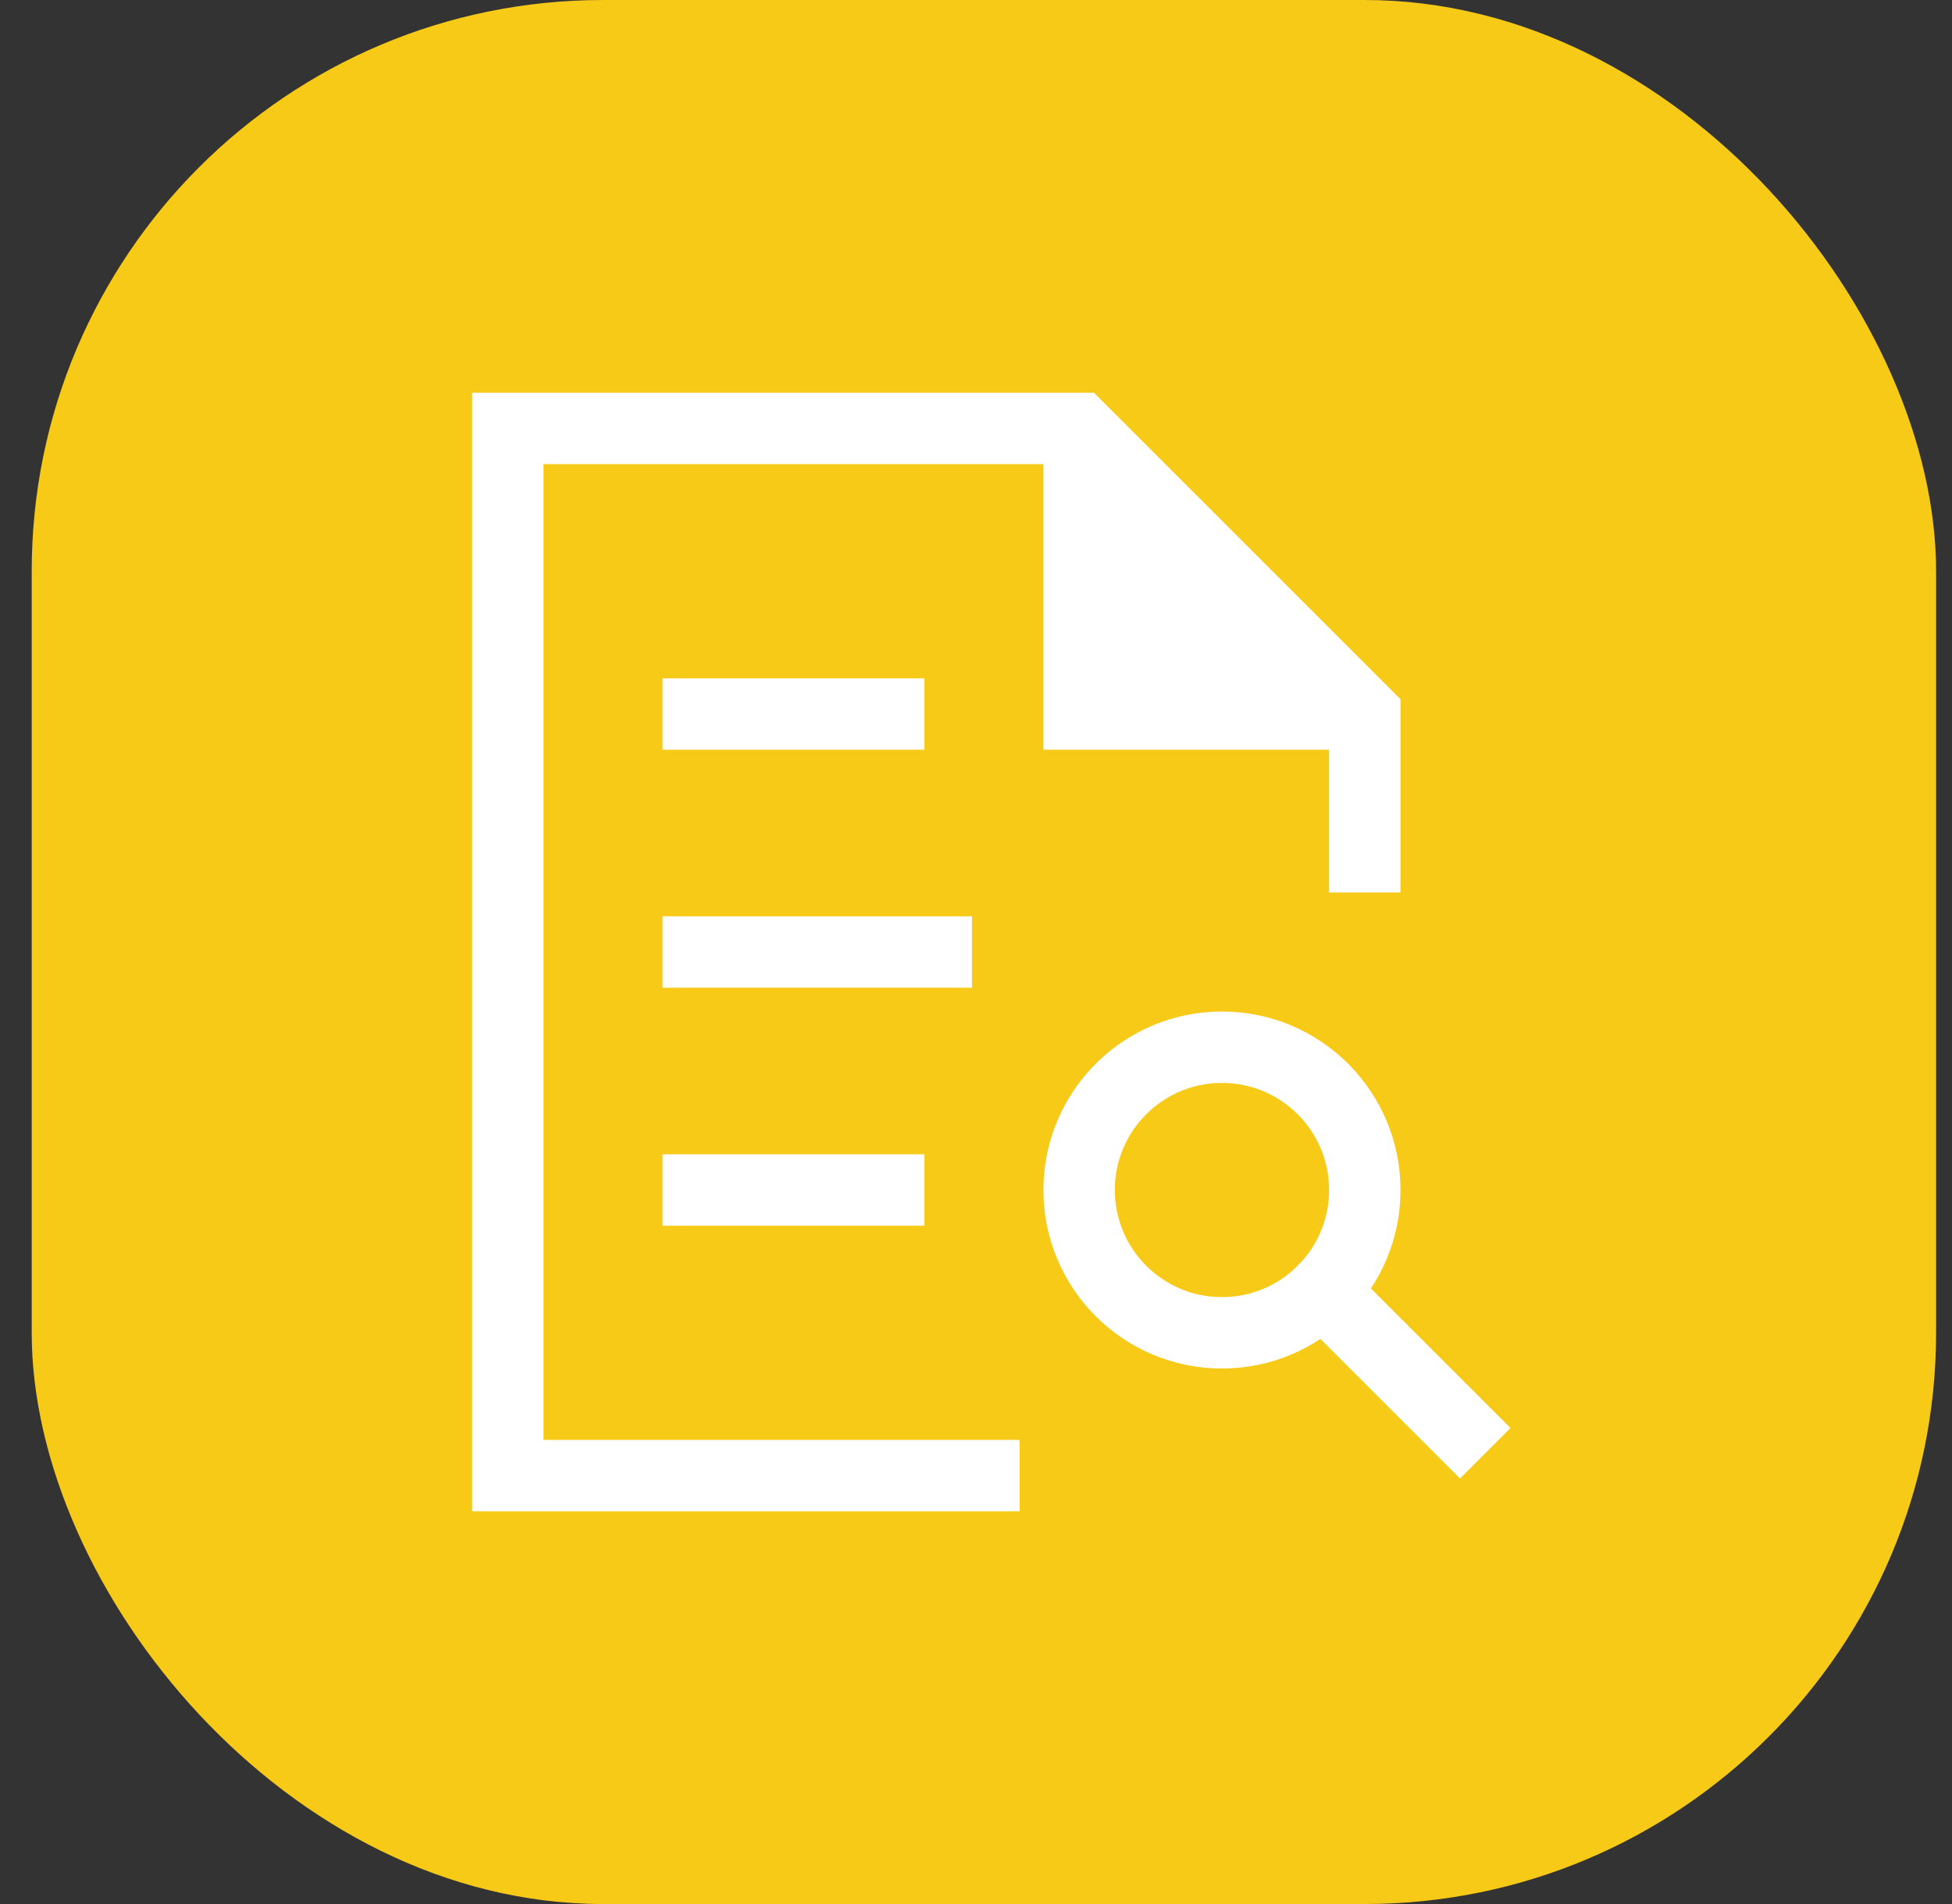 <svg width="41" height="40" viewBox="0 0 41 40" fill="none" xmlns="http://www.w3.org/2000/svg">
<rect x="0" y="0" width="41" height="40" fill="#333333" stroke="none"/>
<rect x="0.666" width="40" height="40" rx="12" fill="#F7CA18"/>
<path d="M22.666 9V15H28.666L22.666 9Z" fill="white"/>
<path d="M14.666 15H18.666" stroke="white" stroke-width="1.5" stroke-miterlimit="10" stroke-linecap="square"/>
<path d="M14.666 20H19.666" stroke="white" stroke-width="1.5" stroke-miterlimit="10" stroke-linecap="square"/>
<path d="M14.666 25H18.666" stroke="white" stroke-width="1.5" stroke-miterlimit="10" stroke-linecap="square"/>
<path d="M30.666 30L27.787 27.121" stroke="white" stroke-width="1.5" stroke-miterlimit="10" stroke-linecap="square"/>
<path d="M25.666 28C27.323 28 28.666 26.657 28.666 25C28.666 23.343 27.323 22 25.666 22C24.009 22 22.666 23.343 22.666 25C22.666 26.657 24.009 28 25.666 28Z" stroke="white" stroke-width="1.5" stroke-miterlimit="10" stroke-linecap="square"/>
<path d="M22.666 9V15H28.666" stroke="white" stroke-width="1.5" stroke-miterlimit="10"/>
<path d="M28.666 18V15L22.666 9H10.666V31H20.666" stroke="white" stroke-width="1.5" stroke-miterlimit="10" stroke-linecap="square"/>
</svg>
